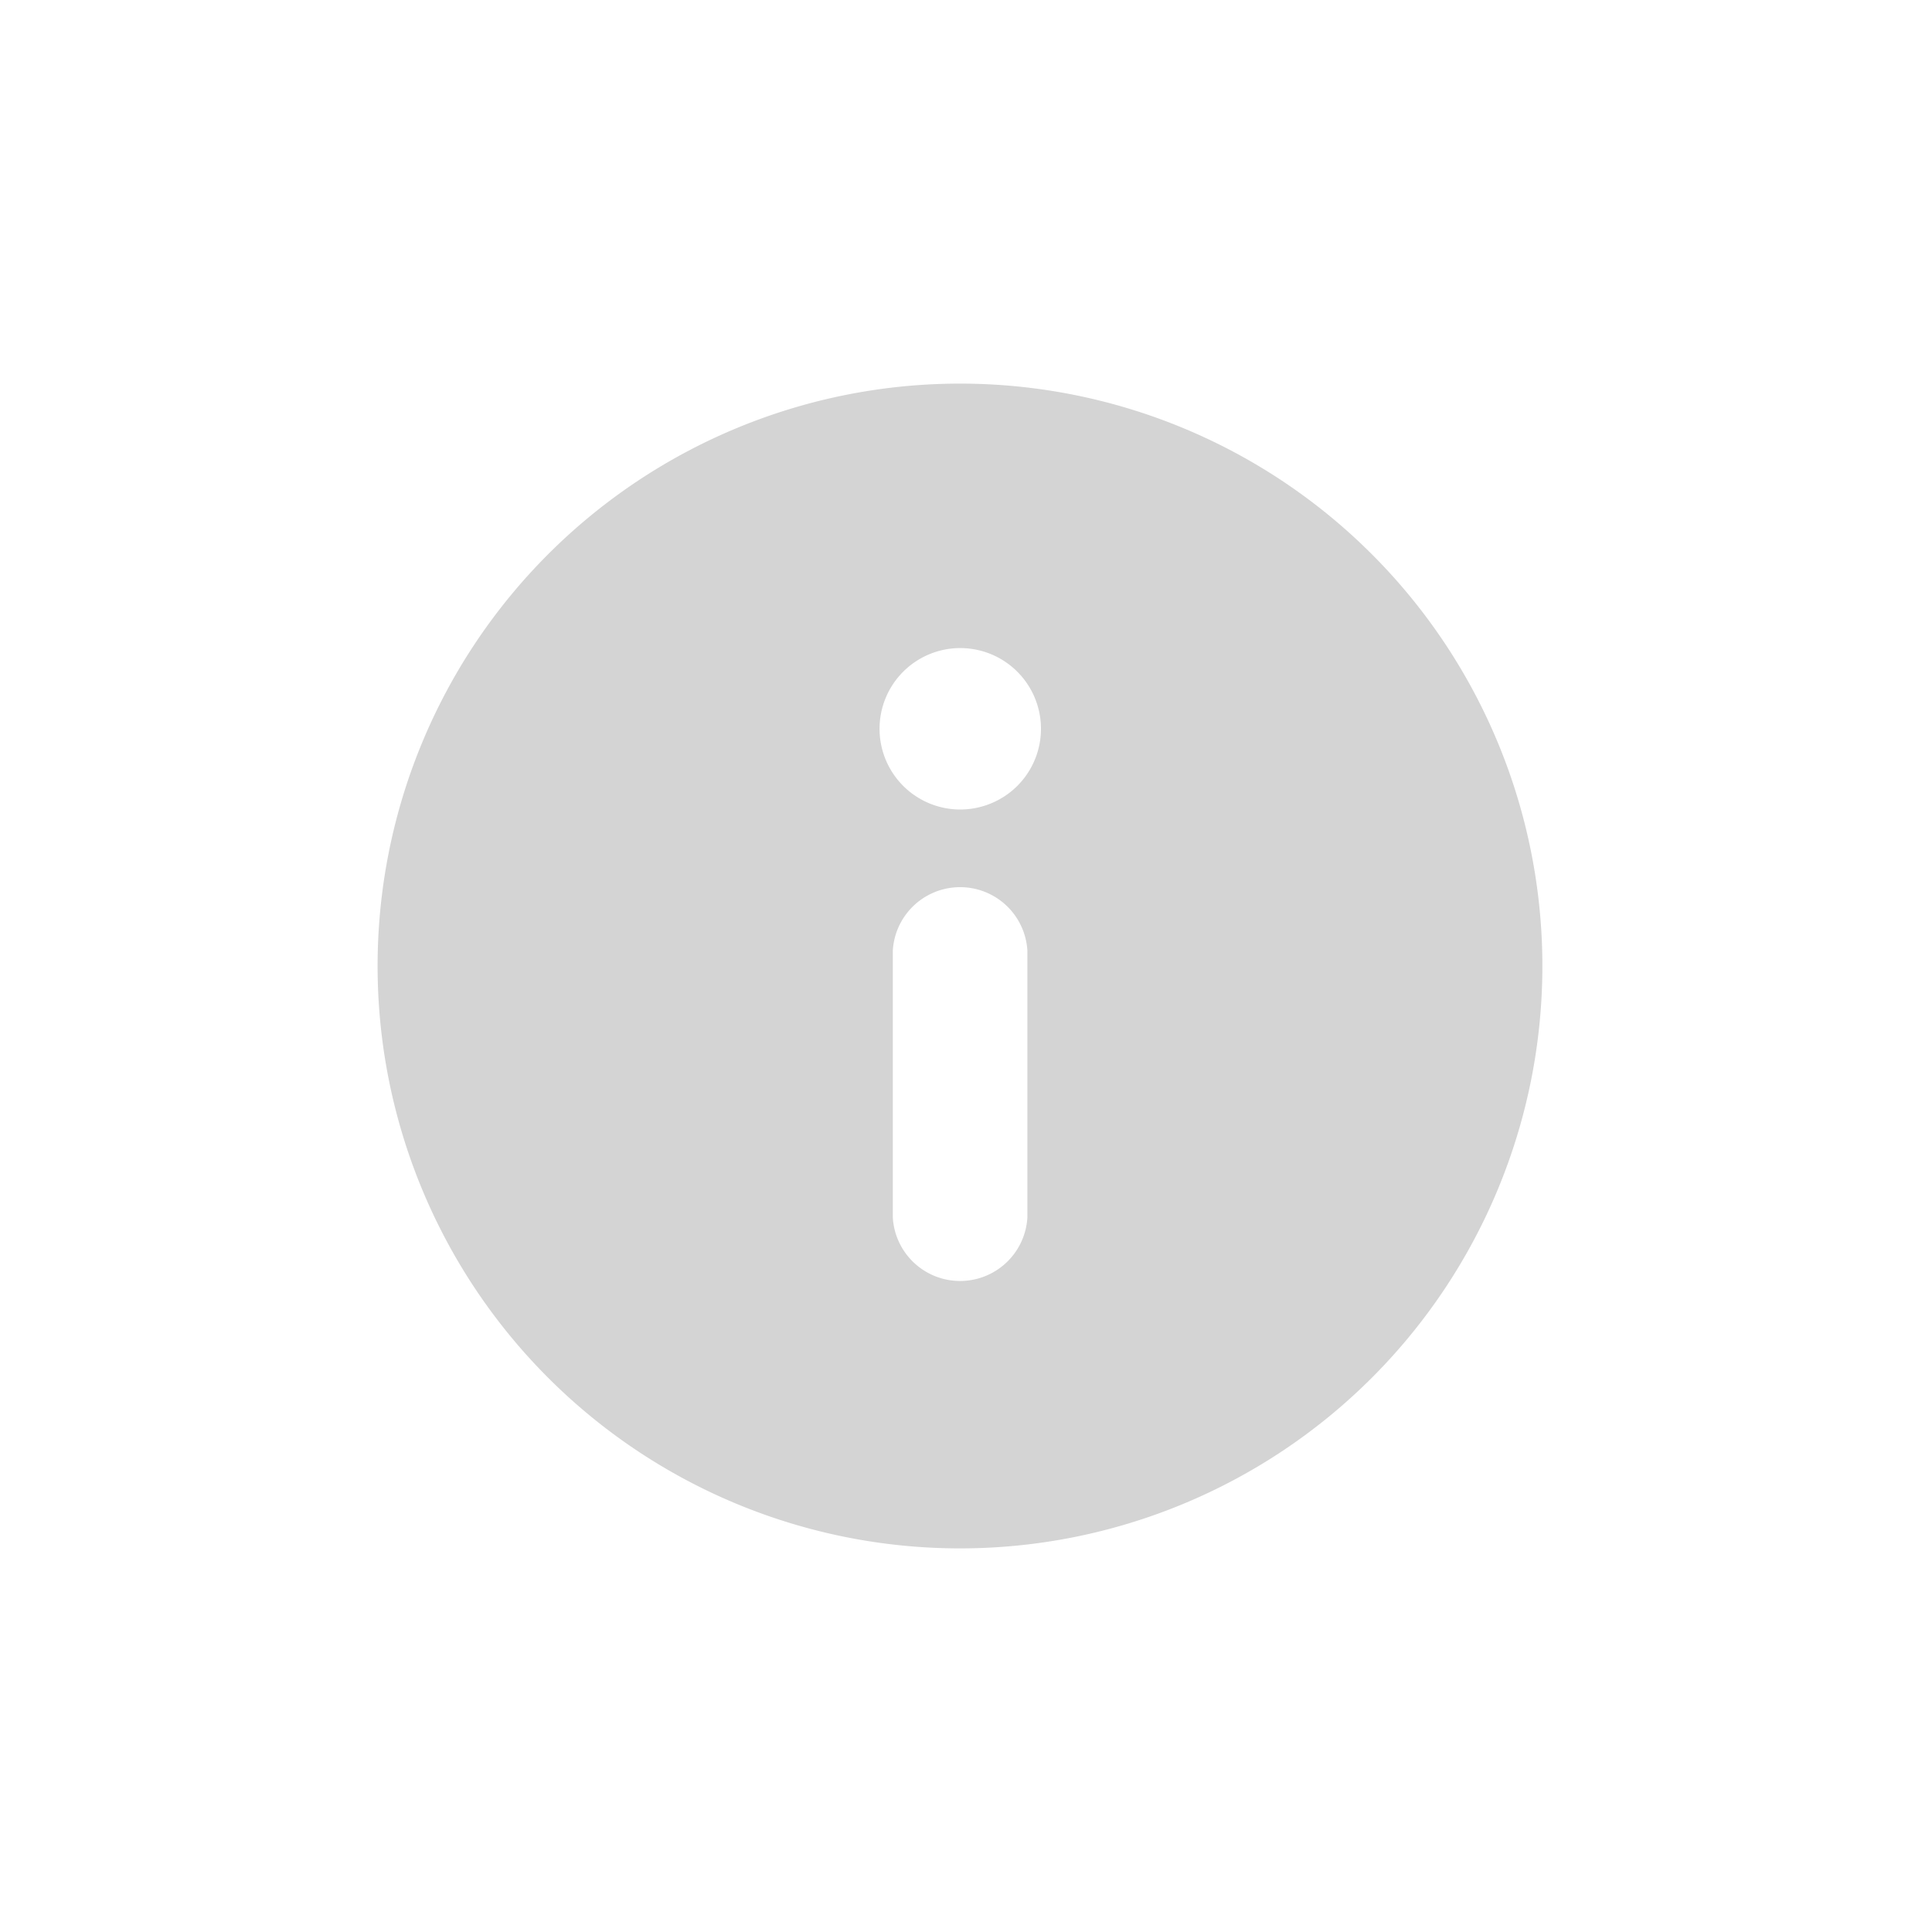 <svg id="b71d8249-7ba0-4e88-b80a-0dea53fa6800" data-name="Layer 1" xmlns="http://www.w3.org/2000/svg" width="90" height="90" viewBox="0 0 90 90"><path d="M44.72,17.87A27.13,27.13,0,1,0,71.85,45h0A27.13,27.13,0,0,0,44.72,17.87ZM41.59,56.71V44.29a3.14,3.14,0,0,1,6.27,0V56.71a3.14,3.14,0,0,1-6.27,0Zm3.13-19a3.76,3.76,0,1,1,2.67-1.1A3.77,3.77,0,0,1,44.72,37.71Z" fill="#2b2b2b" opacity="0.2"/></svg>